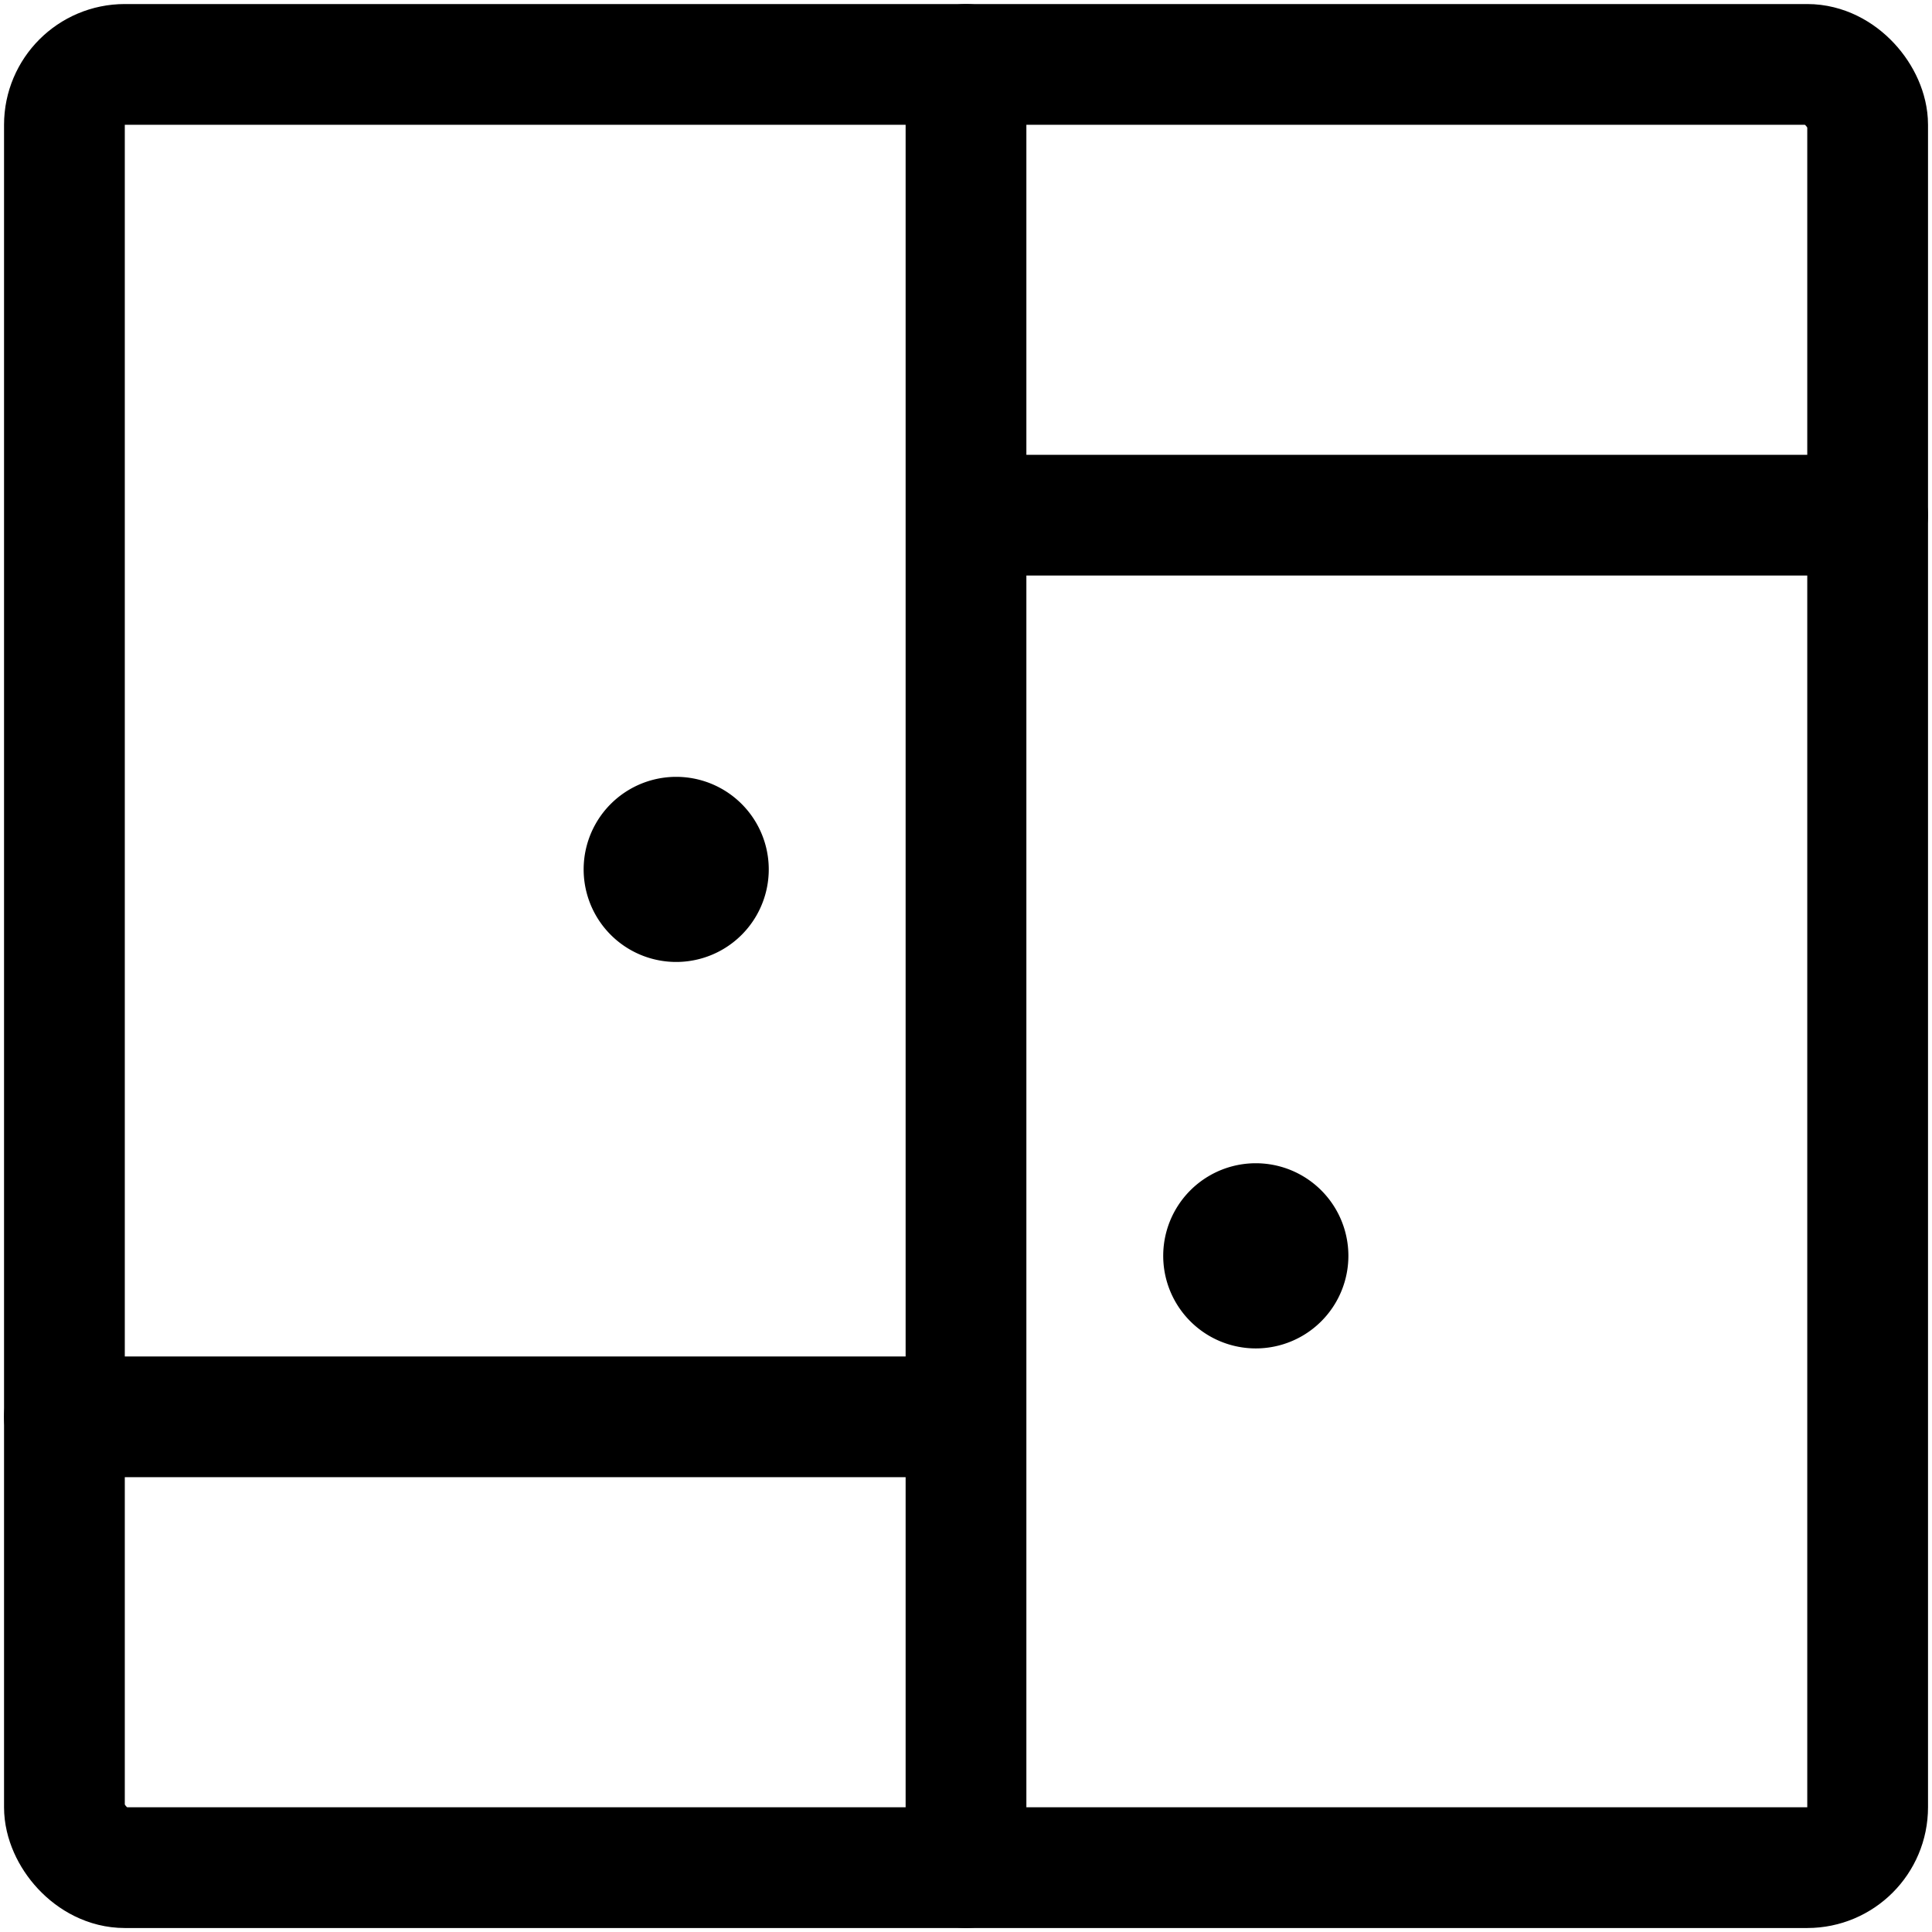 <svg xmlns="http://www.w3.org/2000/svg" width="32" height="32" fill="none"><rect width="29.867" height="29.867" x="1.067" y="1.067" stroke="#000" stroke-linecap="round" stroke-linejoin="round" stroke-width="2" rx="1"/><path stroke="#000" stroke-linecap="round" stroke-linejoin="round" stroke-width="2" d="M16 1.067v29.867m0-22.401h14.933M1.067 23.467H16"/><path fill="#000" stroke="#000" stroke-width="2" d="M11.2 14.933a.533.533 0 1 0 0-1.066.533.533 0 0 0 0 1.066zm9.6 6.401a.533.533 0 1 0 0-1.067.533.533 0 0 0 0 1.067z"/></svg>